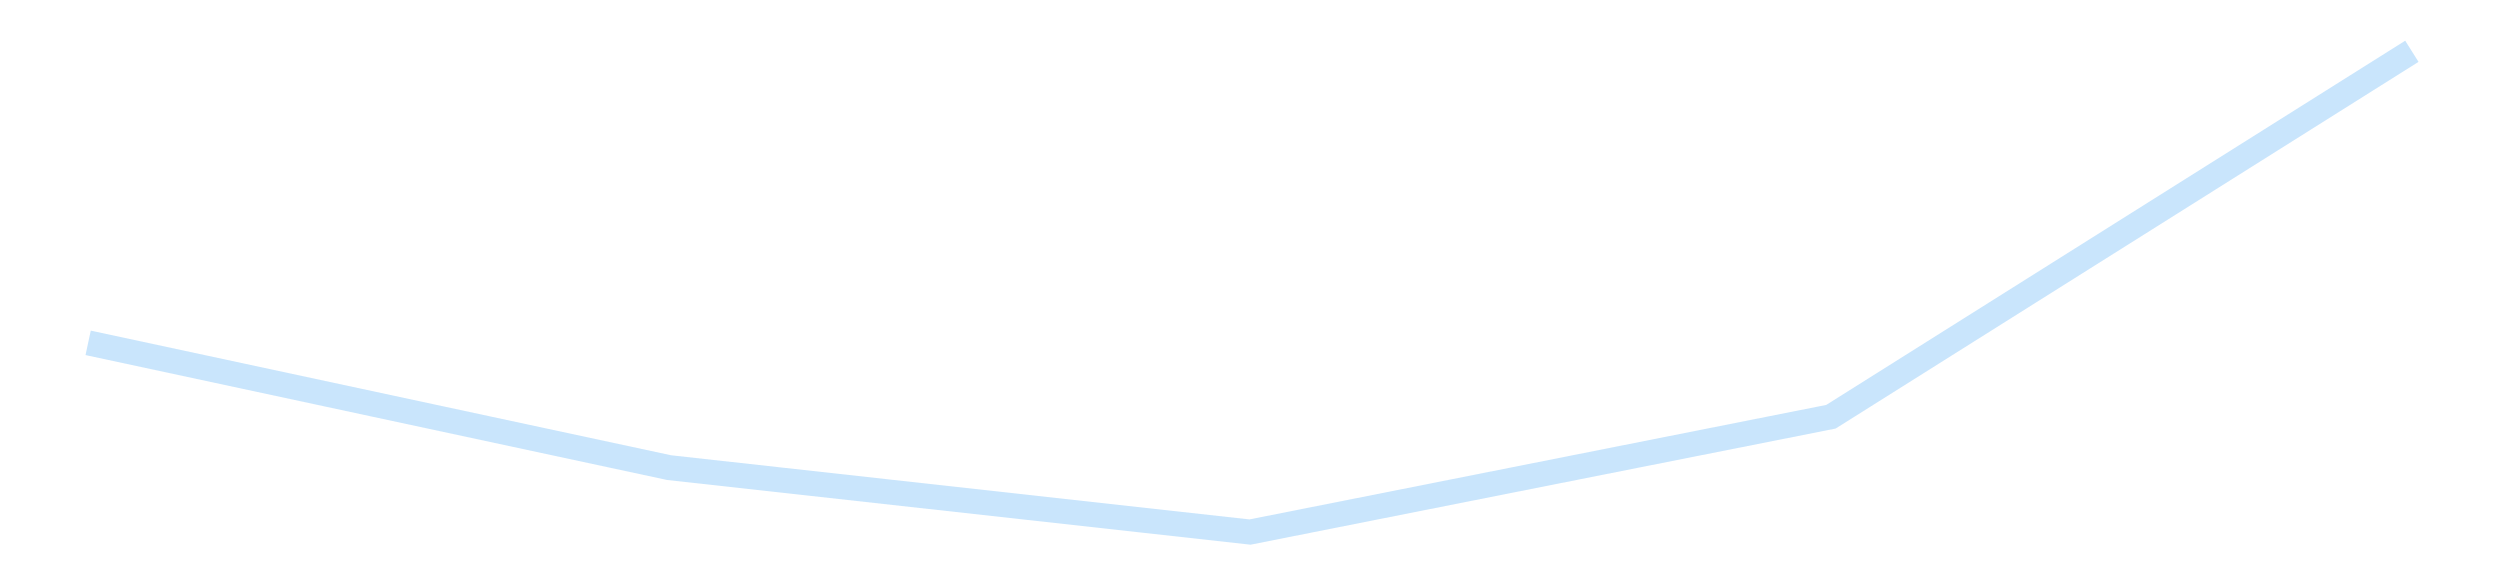 <?xml version='1.0' encoding='utf-8'?>
<svg xmlns="http://www.w3.org/2000/svg" xmlns:xlink="http://www.w3.org/1999/xlink" id="chart-2e13d36b-a5c1-451e-8fbb-9755532d0e1b" class="pygal-chart pygal-sparkline" viewBox="0 0 300 70" width="300" height="70"><!--Generated with pygal 3.0.4 (lxml) ©Kozea 2012-2016 on 2025-11-03--><!--http://pygal.org--><!--http://github.com/Kozea/pygal--><defs><style type="text/css">#chart-2e13d36b-a5c1-451e-8fbb-9755532d0e1b{-webkit-user-select:none;-webkit-font-smoothing:antialiased;font-family:Consolas,"Liberation Mono",Menlo,Courier,monospace}#chart-2e13d36b-a5c1-451e-8fbb-9755532d0e1b .title{font-family:Consolas,"Liberation Mono",Menlo,Courier,monospace;font-size:16px}#chart-2e13d36b-a5c1-451e-8fbb-9755532d0e1b .legends .legend text{font-family:Consolas,"Liberation Mono",Menlo,Courier,monospace;font-size:14px}#chart-2e13d36b-a5c1-451e-8fbb-9755532d0e1b .axis text{font-family:Consolas,"Liberation Mono",Menlo,Courier,monospace;font-size:10px}#chart-2e13d36b-a5c1-451e-8fbb-9755532d0e1b .axis text.major{font-family:Consolas,"Liberation Mono",Menlo,Courier,monospace;font-size:10px}#chart-2e13d36b-a5c1-451e-8fbb-9755532d0e1b .text-overlay text.value{font-family:Consolas,"Liberation Mono",Menlo,Courier,monospace;font-size:16px}#chart-2e13d36b-a5c1-451e-8fbb-9755532d0e1b .text-overlay text.label{font-family:Consolas,"Liberation Mono",Menlo,Courier,monospace;font-size:10px}#chart-2e13d36b-a5c1-451e-8fbb-9755532d0e1b .tooltip{font-family:Consolas,"Liberation Mono",Menlo,Courier,monospace;font-size:14px}#chart-2e13d36b-a5c1-451e-8fbb-9755532d0e1b text.no_data{font-family:Consolas,"Liberation Mono",Menlo,Courier,monospace;font-size:64px}
#chart-2e13d36b-a5c1-451e-8fbb-9755532d0e1b{background-color:transparent}#chart-2e13d36b-a5c1-451e-8fbb-9755532d0e1b path,#chart-2e13d36b-a5c1-451e-8fbb-9755532d0e1b line,#chart-2e13d36b-a5c1-451e-8fbb-9755532d0e1b rect,#chart-2e13d36b-a5c1-451e-8fbb-9755532d0e1b circle{-webkit-transition:150ms;-moz-transition:150ms;transition:150ms}#chart-2e13d36b-a5c1-451e-8fbb-9755532d0e1b .graph &gt; .background{fill:transparent}#chart-2e13d36b-a5c1-451e-8fbb-9755532d0e1b .plot &gt; .background{fill:transparent}#chart-2e13d36b-a5c1-451e-8fbb-9755532d0e1b .graph{fill:rgba(0,0,0,.87)}#chart-2e13d36b-a5c1-451e-8fbb-9755532d0e1b text.no_data{fill:rgba(0,0,0,1)}#chart-2e13d36b-a5c1-451e-8fbb-9755532d0e1b .title{fill:rgba(0,0,0,1)}#chart-2e13d36b-a5c1-451e-8fbb-9755532d0e1b .legends .legend text{fill:rgba(0,0,0,.87)}#chart-2e13d36b-a5c1-451e-8fbb-9755532d0e1b .legends .legend:hover text{fill:rgba(0,0,0,1)}#chart-2e13d36b-a5c1-451e-8fbb-9755532d0e1b .axis .line{stroke:rgba(0,0,0,1)}#chart-2e13d36b-a5c1-451e-8fbb-9755532d0e1b .axis .guide.line{stroke:rgba(0,0,0,.54)}#chart-2e13d36b-a5c1-451e-8fbb-9755532d0e1b .axis .major.line{stroke:rgba(0,0,0,.87)}#chart-2e13d36b-a5c1-451e-8fbb-9755532d0e1b .axis text.major{fill:rgba(0,0,0,1)}#chart-2e13d36b-a5c1-451e-8fbb-9755532d0e1b .axis.y .guides:hover .guide.line,#chart-2e13d36b-a5c1-451e-8fbb-9755532d0e1b .line-graph .axis.x .guides:hover .guide.line,#chart-2e13d36b-a5c1-451e-8fbb-9755532d0e1b .stackedline-graph .axis.x .guides:hover .guide.line,#chart-2e13d36b-a5c1-451e-8fbb-9755532d0e1b .xy-graph .axis.x .guides:hover .guide.line{stroke:rgba(0,0,0,1)}#chart-2e13d36b-a5c1-451e-8fbb-9755532d0e1b .axis .guides:hover text{fill:rgba(0,0,0,1)}#chart-2e13d36b-a5c1-451e-8fbb-9755532d0e1b .reactive{fill-opacity:.7;stroke-opacity:.8;stroke-width:3}#chart-2e13d36b-a5c1-451e-8fbb-9755532d0e1b .ci{stroke:rgba(0,0,0,.87)}#chart-2e13d36b-a5c1-451e-8fbb-9755532d0e1b .reactive.active,#chart-2e13d36b-a5c1-451e-8fbb-9755532d0e1b .active .reactive{fill-opacity:.8;stroke-opacity:.9;stroke-width:4}#chart-2e13d36b-a5c1-451e-8fbb-9755532d0e1b .ci .reactive.active{stroke-width:1.5}#chart-2e13d36b-a5c1-451e-8fbb-9755532d0e1b .series text{fill:rgba(0,0,0,1)}#chart-2e13d36b-a5c1-451e-8fbb-9755532d0e1b .tooltip rect{fill:transparent;stroke:rgba(0,0,0,1);-webkit-transition:opacity 150ms;-moz-transition:opacity 150ms;transition:opacity 150ms}#chart-2e13d36b-a5c1-451e-8fbb-9755532d0e1b .tooltip .label{fill:rgba(0,0,0,.87)}#chart-2e13d36b-a5c1-451e-8fbb-9755532d0e1b .tooltip .label{fill:rgba(0,0,0,.87)}#chart-2e13d36b-a5c1-451e-8fbb-9755532d0e1b .tooltip .legend{font-size:.8em;fill:rgba(0,0,0,.54)}#chart-2e13d36b-a5c1-451e-8fbb-9755532d0e1b .tooltip .x_label{font-size:.6em;fill:rgba(0,0,0,1)}#chart-2e13d36b-a5c1-451e-8fbb-9755532d0e1b .tooltip .xlink{font-size:.5em;text-decoration:underline}#chart-2e13d36b-a5c1-451e-8fbb-9755532d0e1b .tooltip .value{font-size:1.5em}#chart-2e13d36b-a5c1-451e-8fbb-9755532d0e1b .bound{font-size:.5em}#chart-2e13d36b-a5c1-451e-8fbb-9755532d0e1b .max-value{font-size:.75em;fill:rgba(0,0,0,.54)}#chart-2e13d36b-a5c1-451e-8fbb-9755532d0e1b .map-element{fill:transparent;stroke:rgba(0,0,0,.54) !important}#chart-2e13d36b-a5c1-451e-8fbb-9755532d0e1b .map-element .reactive{fill-opacity:inherit;stroke-opacity:inherit}#chart-2e13d36b-a5c1-451e-8fbb-9755532d0e1b .color-0,#chart-2e13d36b-a5c1-451e-8fbb-9755532d0e1b .color-0 a:visited{stroke:#bbdefb;fill:#bbdefb}#chart-2e13d36b-a5c1-451e-8fbb-9755532d0e1b .text-overlay .color-0 text{fill:black}
#chart-2e13d36b-a5c1-451e-8fbb-9755532d0e1b text.no_data{text-anchor:middle}#chart-2e13d36b-a5c1-451e-8fbb-9755532d0e1b .guide.line{fill:none}#chart-2e13d36b-a5c1-451e-8fbb-9755532d0e1b .centered{text-anchor:middle}#chart-2e13d36b-a5c1-451e-8fbb-9755532d0e1b .title{text-anchor:middle}#chart-2e13d36b-a5c1-451e-8fbb-9755532d0e1b .legends .legend text{fill-opacity:1}#chart-2e13d36b-a5c1-451e-8fbb-9755532d0e1b .axis.x text{text-anchor:middle}#chart-2e13d36b-a5c1-451e-8fbb-9755532d0e1b .axis.x:not(.web) text[transform]{text-anchor:start}#chart-2e13d36b-a5c1-451e-8fbb-9755532d0e1b .axis.x:not(.web) text[transform].backwards{text-anchor:end}#chart-2e13d36b-a5c1-451e-8fbb-9755532d0e1b .axis.y text{text-anchor:end}#chart-2e13d36b-a5c1-451e-8fbb-9755532d0e1b .axis.y text[transform].backwards{text-anchor:start}#chart-2e13d36b-a5c1-451e-8fbb-9755532d0e1b .axis.y2 text{text-anchor:start}#chart-2e13d36b-a5c1-451e-8fbb-9755532d0e1b .axis.y2 text[transform].backwards{text-anchor:end}#chart-2e13d36b-a5c1-451e-8fbb-9755532d0e1b .axis .guide.line{stroke-dasharray:4,4;stroke:black}#chart-2e13d36b-a5c1-451e-8fbb-9755532d0e1b .axis .major.guide.line{stroke-dasharray:6,6;stroke:black}#chart-2e13d36b-a5c1-451e-8fbb-9755532d0e1b .horizontal .axis.y .guide.line,#chart-2e13d36b-a5c1-451e-8fbb-9755532d0e1b .horizontal .axis.y2 .guide.line,#chart-2e13d36b-a5c1-451e-8fbb-9755532d0e1b .vertical .axis.x .guide.line{opacity:0}#chart-2e13d36b-a5c1-451e-8fbb-9755532d0e1b .horizontal .axis.always_show .guide.line,#chart-2e13d36b-a5c1-451e-8fbb-9755532d0e1b .vertical .axis.always_show .guide.line{opacity:1 !important}#chart-2e13d36b-a5c1-451e-8fbb-9755532d0e1b .axis.y .guides:hover .guide.line,#chart-2e13d36b-a5c1-451e-8fbb-9755532d0e1b .axis.y2 .guides:hover .guide.line,#chart-2e13d36b-a5c1-451e-8fbb-9755532d0e1b .axis.x .guides:hover .guide.line{opacity:1}#chart-2e13d36b-a5c1-451e-8fbb-9755532d0e1b .axis .guides:hover text{opacity:1}#chart-2e13d36b-a5c1-451e-8fbb-9755532d0e1b .nofill{fill:none}#chart-2e13d36b-a5c1-451e-8fbb-9755532d0e1b .subtle-fill{fill-opacity:.2}#chart-2e13d36b-a5c1-451e-8fbb-9755532d0e1b .dot{stroke-width:1px;fill-opacity:1;stroke-opacity:1}#chart-2e13d36b-a5c1-451e-8fbb-9755532d0e1b .dot.active{stroke-width:5px}#chart-2e13d36b-a5c1-451e-8fbb-9755532d0e1b .dot.negative{fill:transparent}#chart-2e13d36b-a5c1-451e-8fbb-9755532d0e1b text,#chart-2e13d36b-a5c1-451e-8fbb-9755532d0e1b tspan{stroke:none !important}#chart-2e13d36b-a5c1-451e-8fbb-9755532d0e1b .series text.active{opacity:1}#chart-2e13d36b-a5c1-451e-8fbb-9755532d0e1b .tooltip rect{fill-opacity:.95;stroke-width:.5}#chart-2e13d36b-a5c1-451e-8fbb-9755532d0e1b .tooltip text{fill-opacity:1}#chart-2e13d36b-a5c1-451e-8fbb-9755532d0e1b .showable{visibility:hidden}#chart-2e13d36b-a5c1-451e-8fbb-9755532d0e1b .showable.shown{visibility:visible}#chart-2e13d36b-a5c1-451e-8fbb-9755532d0e1b .gauge-background{fill:rgba(229,229,229,1);stroke:none}#chart-2e13d36b-a5c1-451e-8fbb-9755532d0e1b .bg-lines{stroke:transparent;stroke-width:2px}</style><script type="text/javascript">window.pygal = window.pygal || {};window.pygal.config = window.pygal.config || {};window.pygal.config['2e13d36b-a5c1-451e-8fbb-9755532d0e1b'] = {"allow_interruptions": false, "box_mode": "extremes", "classes": ["pygal-chart", "pygal-sparkline"], "css": ["file://style.css", "file://graph.css"], "defs": [], "disable_xml_declaration": false, "dots_size": 2.5, "dynamic_print_values": false, "explicit_size": true, "fill": false, "force_uri_protocol": "https", "formatter": null, "half_pie": false, "height": 70, "include_x_axis": false, "inner_radius": 0, "interpolate": null, "interpolation_parameters": {}, "interpolation_precision": 250, "inverse_y_axis": false, "js": [], "legend_at_bottom": false, "legend_at_bottom_columns": null, "legend_box_size": 12, "logarithmic": false, "margin": 5, "margin_bottom": null, "margin_left": null, "margin_right": null, "margin_top": null, "max_scale": 2, "min_scale": 1, "missing_value_fill_truncation": "x", "no_data_text": "", "no_prefix": false, "order_min": null, "pretty_print": false, "print_labels": false, "print_values": false, "print_values_position": "center", "print_zeroes": true, "range": null, "rounded_bars": null, "secondary_range": null, "show_dots": false, "show_legend": false, "show_minor_x_labels": true, "show_minor_y_labels": true, "show_only_major_dots": false, "show_x_guides": false, "show_x_labels": false, "show_y_guides": true, "show_y_labels": false, "spacing": 0, "stack_from_top": false, "strict": false, "stroke": true, "stroke_style": null, "style": {"background": "transparent", "ci_colors": [], "colors": ["#bbdefb"], "dot_opacity": "1", "font_family": "Consolas, \"Liberation Mono\", Menlo, Courier, monospace", "foreground": "rgba(0, 0, 0, .87)", "foreground_strong": "rgba(0, 0, 0, 1)", "foreground_subtle": "rgba(0, 0, 0, .54)", "guide_stroke_color": "black", "guide_stroke_dasharray": "4,4", "label_font_family": "Consolas, \"Liberation Mono\", Menlo, Courier, monospace", "label_font_size": 10, "legend_font_family": "Consolas, \"Liberation Mono\", Menlo, Courier, monospace", "legend_font_size": 14, "major_guide_stroke_color": "black", "major_guide_stroke_dasharray": "6,6", "major_label_font_family": "Consolas, \"Liberation Mono\", Menlo, Courier, monospace", "major_label_font_size": 10, "no_data_font_family": "Consolas, \"Liberation Mono\", Menlo, Courier, monospace", "no_data_font_size": 64, "opacity": ".7", "opacity_hover": ".8", "plot_background": "transparent", "stroke_opacity": ".8", "stroke_opacity_hover": ".9", "stroke_width": 3, "stroke_width_hover": "4", "title_font_family": "Consolas, \"Liberation Mono\", Menlo, Courier, monospace", "title_font_size": 16, "tooltip_font_family": "Consolas, \"Liberation Mono\", Menlo, Courier, monospace", "tooltip_font_size": 14, "transition": "150ms", "value_background": "rgba(229, 229, 229, 1)", "value_colors": [], "value_font_family": "Consolas, \"Liberation Mono\", Menlo, Courier, monospace", "value_font_size": 16, "value_label_font_family": "Consolas, \"Liberation Mono\", Menlo, Courier, monospace", "value_label_font_size": 10}, "title": null, "tooltip_border_radius": 0, "tooltip_fancy_mode": true, "truncate_label": null, "truncate_legend": null, "width": 300, "x_label_rotation": 0, "x_labels": null, "x_labels_major": null, "x_labels_major_count": null, "x_labels_major_every": null, "x_title": null, "xrange": null, "y_label_rotation": 0, "y_labels": null, "y_labels_major": null, "y_labels_major_count": null, "y_labels_major_every": null, "y_title": null, "zero": 0, "legends": [""]}</script></defs><title>Pygal</title><g class="graph line-graph vertical"><rect x="0" y="0" width="300" height="70" class="background"/><g transform="translate(5, 5)" class="plot"><rect x="0" y="0" width="290" height="60" class="background"/><g class="series serie-0 color-0"><path d="M5.577 36.142 L75.288 51.114 145 58.846 214.712 45.008 284.423 1.154" class="line reactive nofill"/></g></g><g class="titles"/><g transform="translate(5, 5)" class="plot overlay"><g class="series serie-0 color-0"/></g><g transform="translate(5, 5)" class="plot text-overlay"><g class="series serie-0 color-0"/></g><g transform="translate(5, 5)" class="plot tooltip-overlay"><g transform="translate(0 0)" style="opacity: 0" class="tooltip"><rect rx="0" ry="0" width="0" height="0" class="tooltip-box"/><g class="text"/></g></g></g></svg>